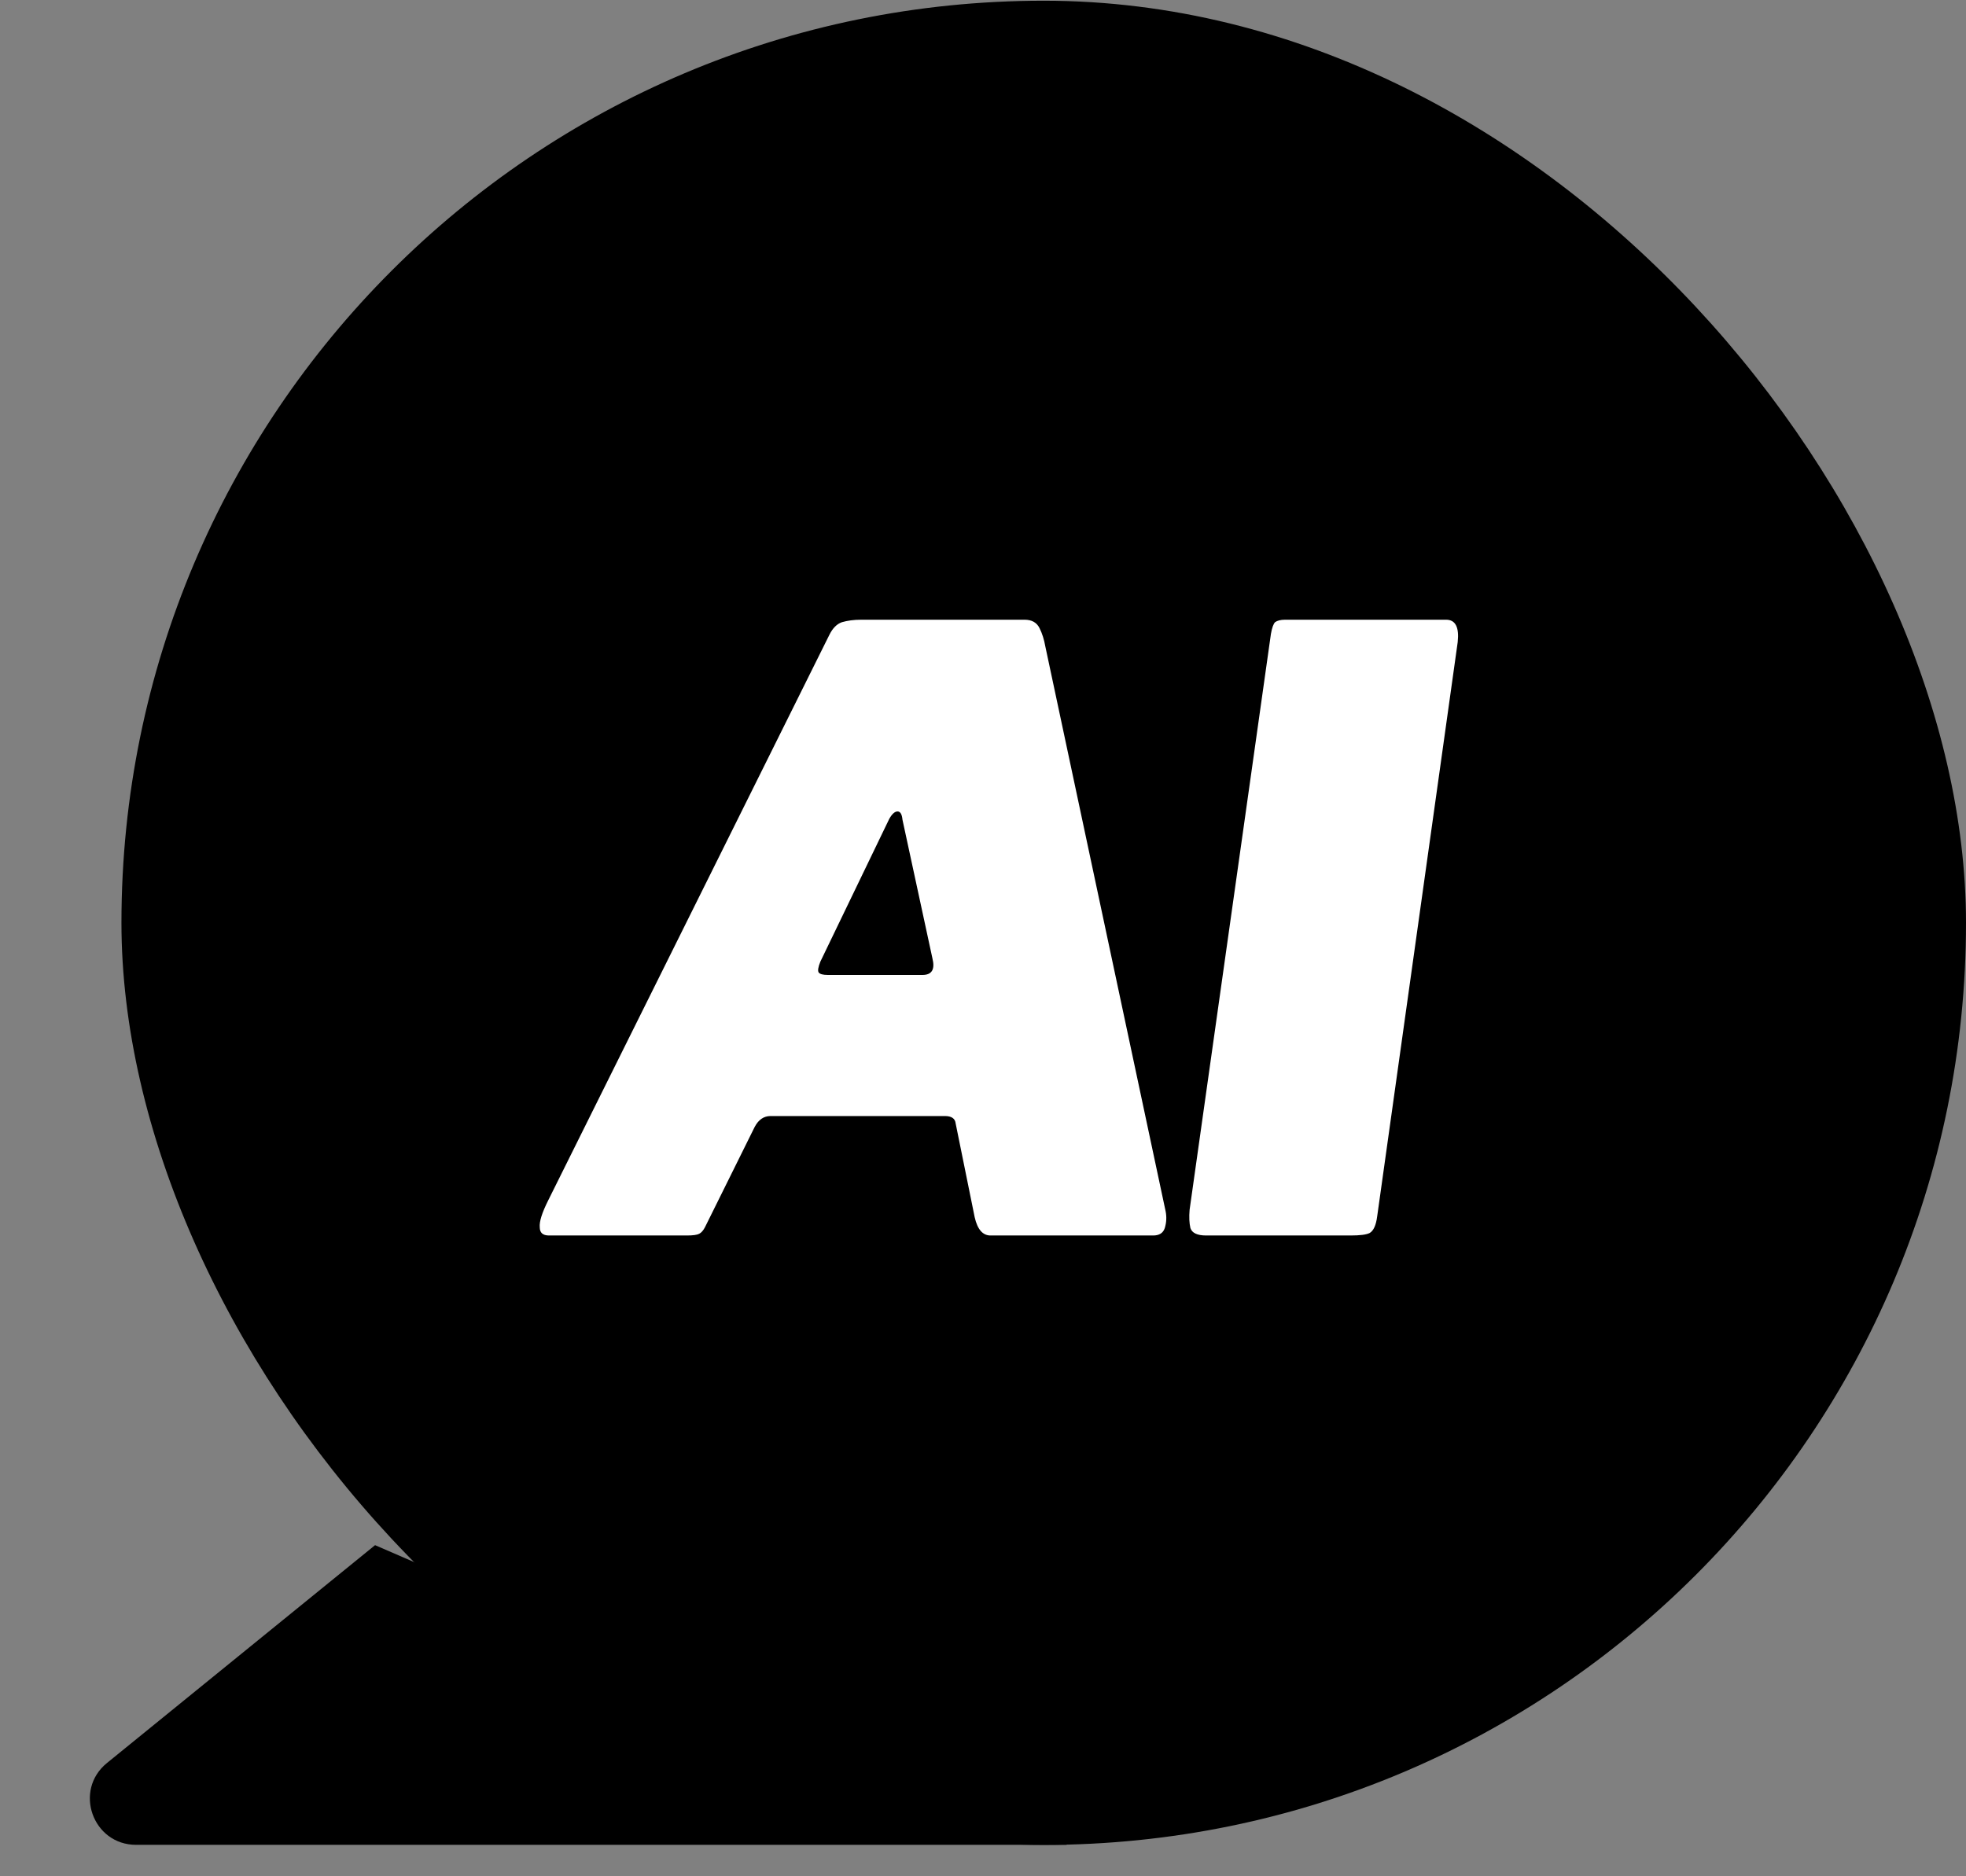<svg width="22" height="21" viewBox="0 0 22 21" fill="none" xmlns="http://www.w3.org/2000/svg">
<rect x="0" y="0" width="22" height="21" fill="#808080" stroke="none"/>
<rect x="1.359" y="0.008" width="20.641" height="20.641" rx="10.32" fill="black"/>
<path d="M6.143 13.828C6.074 13.828 6.04 13.797 6.04 13.735C6.034 13.673 6.065 13.574 6.133 13.438L9.282 7.103C9.319 7.029 9.366 6.983 9.421 6.964C9.483 6.946 9.554 6.936 9.635 6.936H11.465C11.545 6.936 11.601 6.967 11.632 7.029C11.663 7.091 11.684 7.159 11.697 7.233L13.044 13.559C13.056 13.621 13.053 13.683 13.034 13.745C13.016 13.8 12.973 13.828 12.904 13.828H11.084C10.997 13.828 10.938 13.76 10.907 13.624L10.694 12.574C10.688 12.518 10.647 12.491 10.573 12.491H8.623C8.548 12.491 8.489 12.531 8.446 12.611L7.889 13.735C7.87 13.772 7.848 13.797 7.824 13.809C7.799 13.822 7.753 13.828 7.684 13.828H6.143ZM10.322 10.912C10.428 10.912 10.465 10.85 10.434 10.726L10.099 9.175C10.093 9.113 10.075 9.082 10.044 9.082C10.013 9.082 9.982 9.11 9.951 9.165L9.18 10.763C9.155 10.825 9.149 10.865 9.161 10.884C9.174 10.902 9.208 10.912 9.263 10.912H10.322ZM16.182 6.936C16.287 6.936 16.33 7.02 16.312 7.187L15.411 13.614C15.398 13.714 15.37 13.775 15.327 13.8C15.29 13.819 15.219 13.828 15.113 13.828H13.497C13.398 13.828 13.339 13.8 13.321 13.745C13.308 13.689 13.305 13.621 13.312 13.54L14.222 7.094C14.234 7.026 14.25 6.983 14.268 6.964C14.293 6.946 14.33 6.936 14.38 6.936H16.182Z" fill="white"/>
<path d="M1.523 20.648H11.938L4.197 17.294L1.197 19.732C0.82 20.038 1.037 20.648 1.523 20.648Z" fill="black"/>
</svg>
